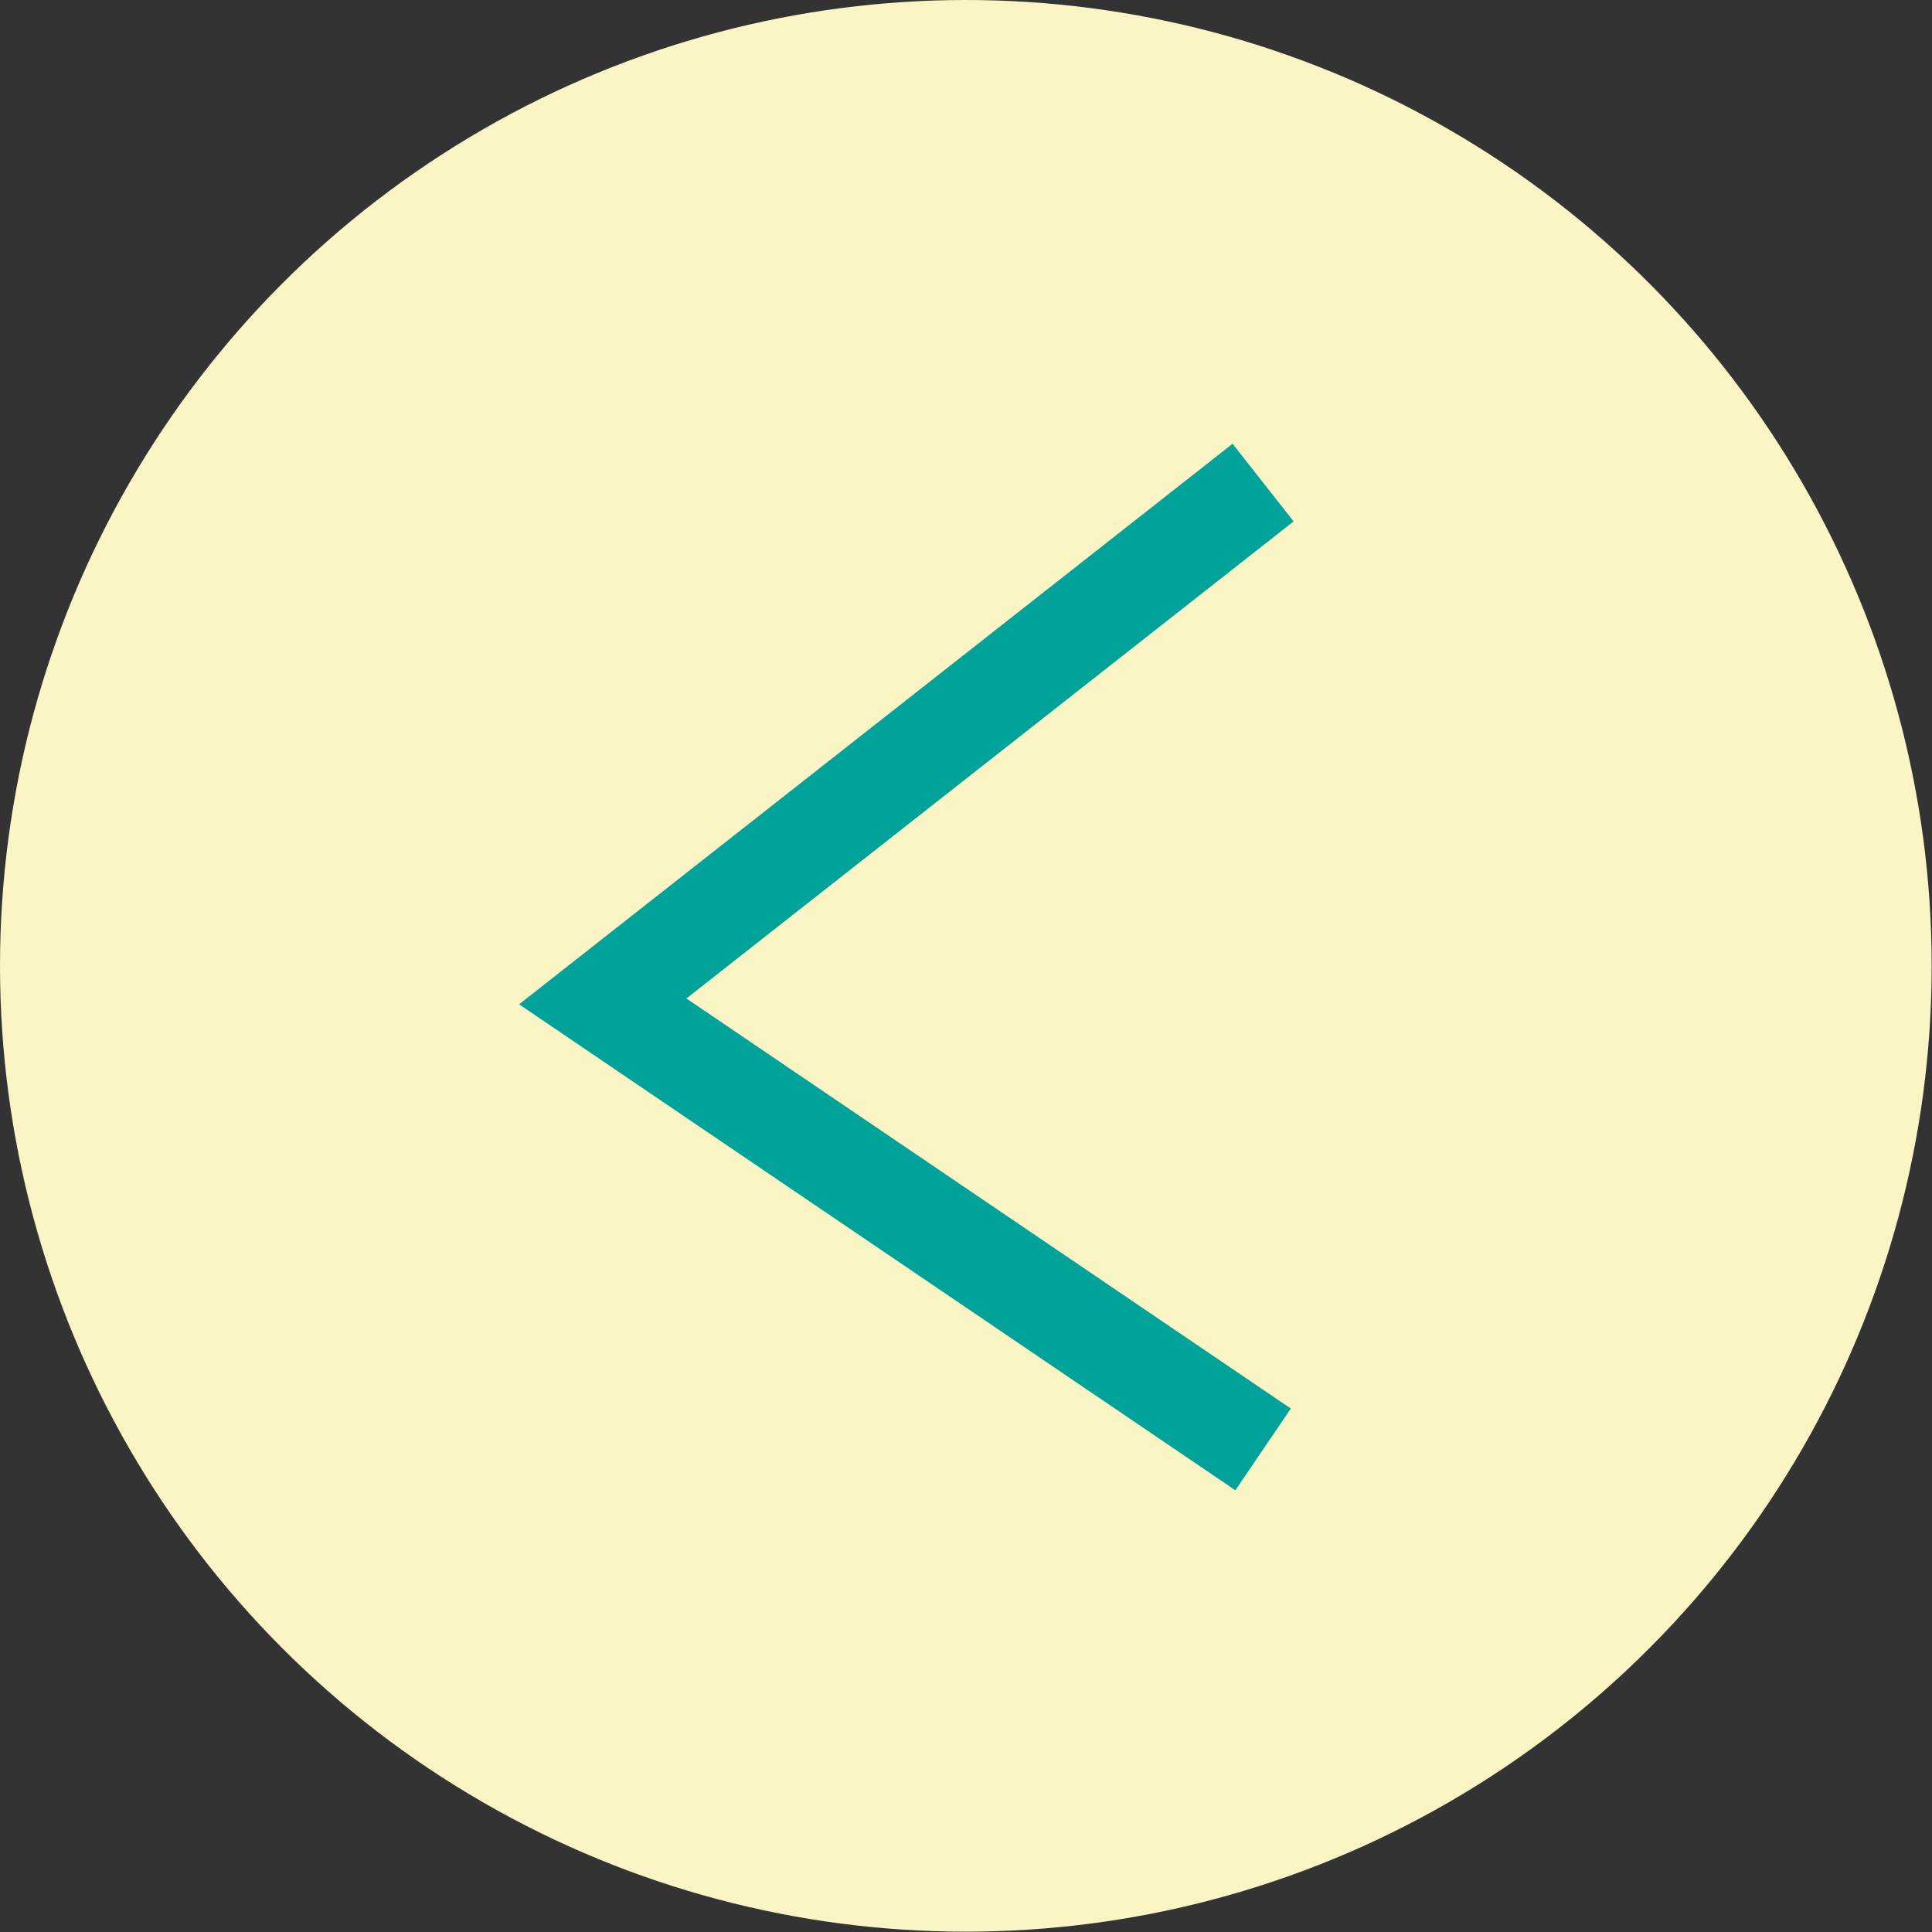 <?xml version="1.0" encoding="UTF-8"?><svg xmlns="http://www.w3.org/2000/svg" viewBox="0 0 58.69 58.69"><rect x="0" y="0" width="58.69" height="58.69" fill="#333333" stroke="none"/><defs><style>.cls-1{fill:none;stroke:#00a29a;stroke-miterlimit:10;stroke-width:3px;}.cls-1,.cls-2{mix-blend-mode:multiply;}.cls-3{isolation:isolate;}.cls-2{fill:#fbf4c5;}</style></defs><g class="cls-3"><g id="_レイヤー_1"><circle class="cls-2" cx="29.34" cy="29.34" r="29.34"/><polyline class="cls-1" points="38.37 14.66 18.31 30.42 38.37 44.03"/></g></g></svg>